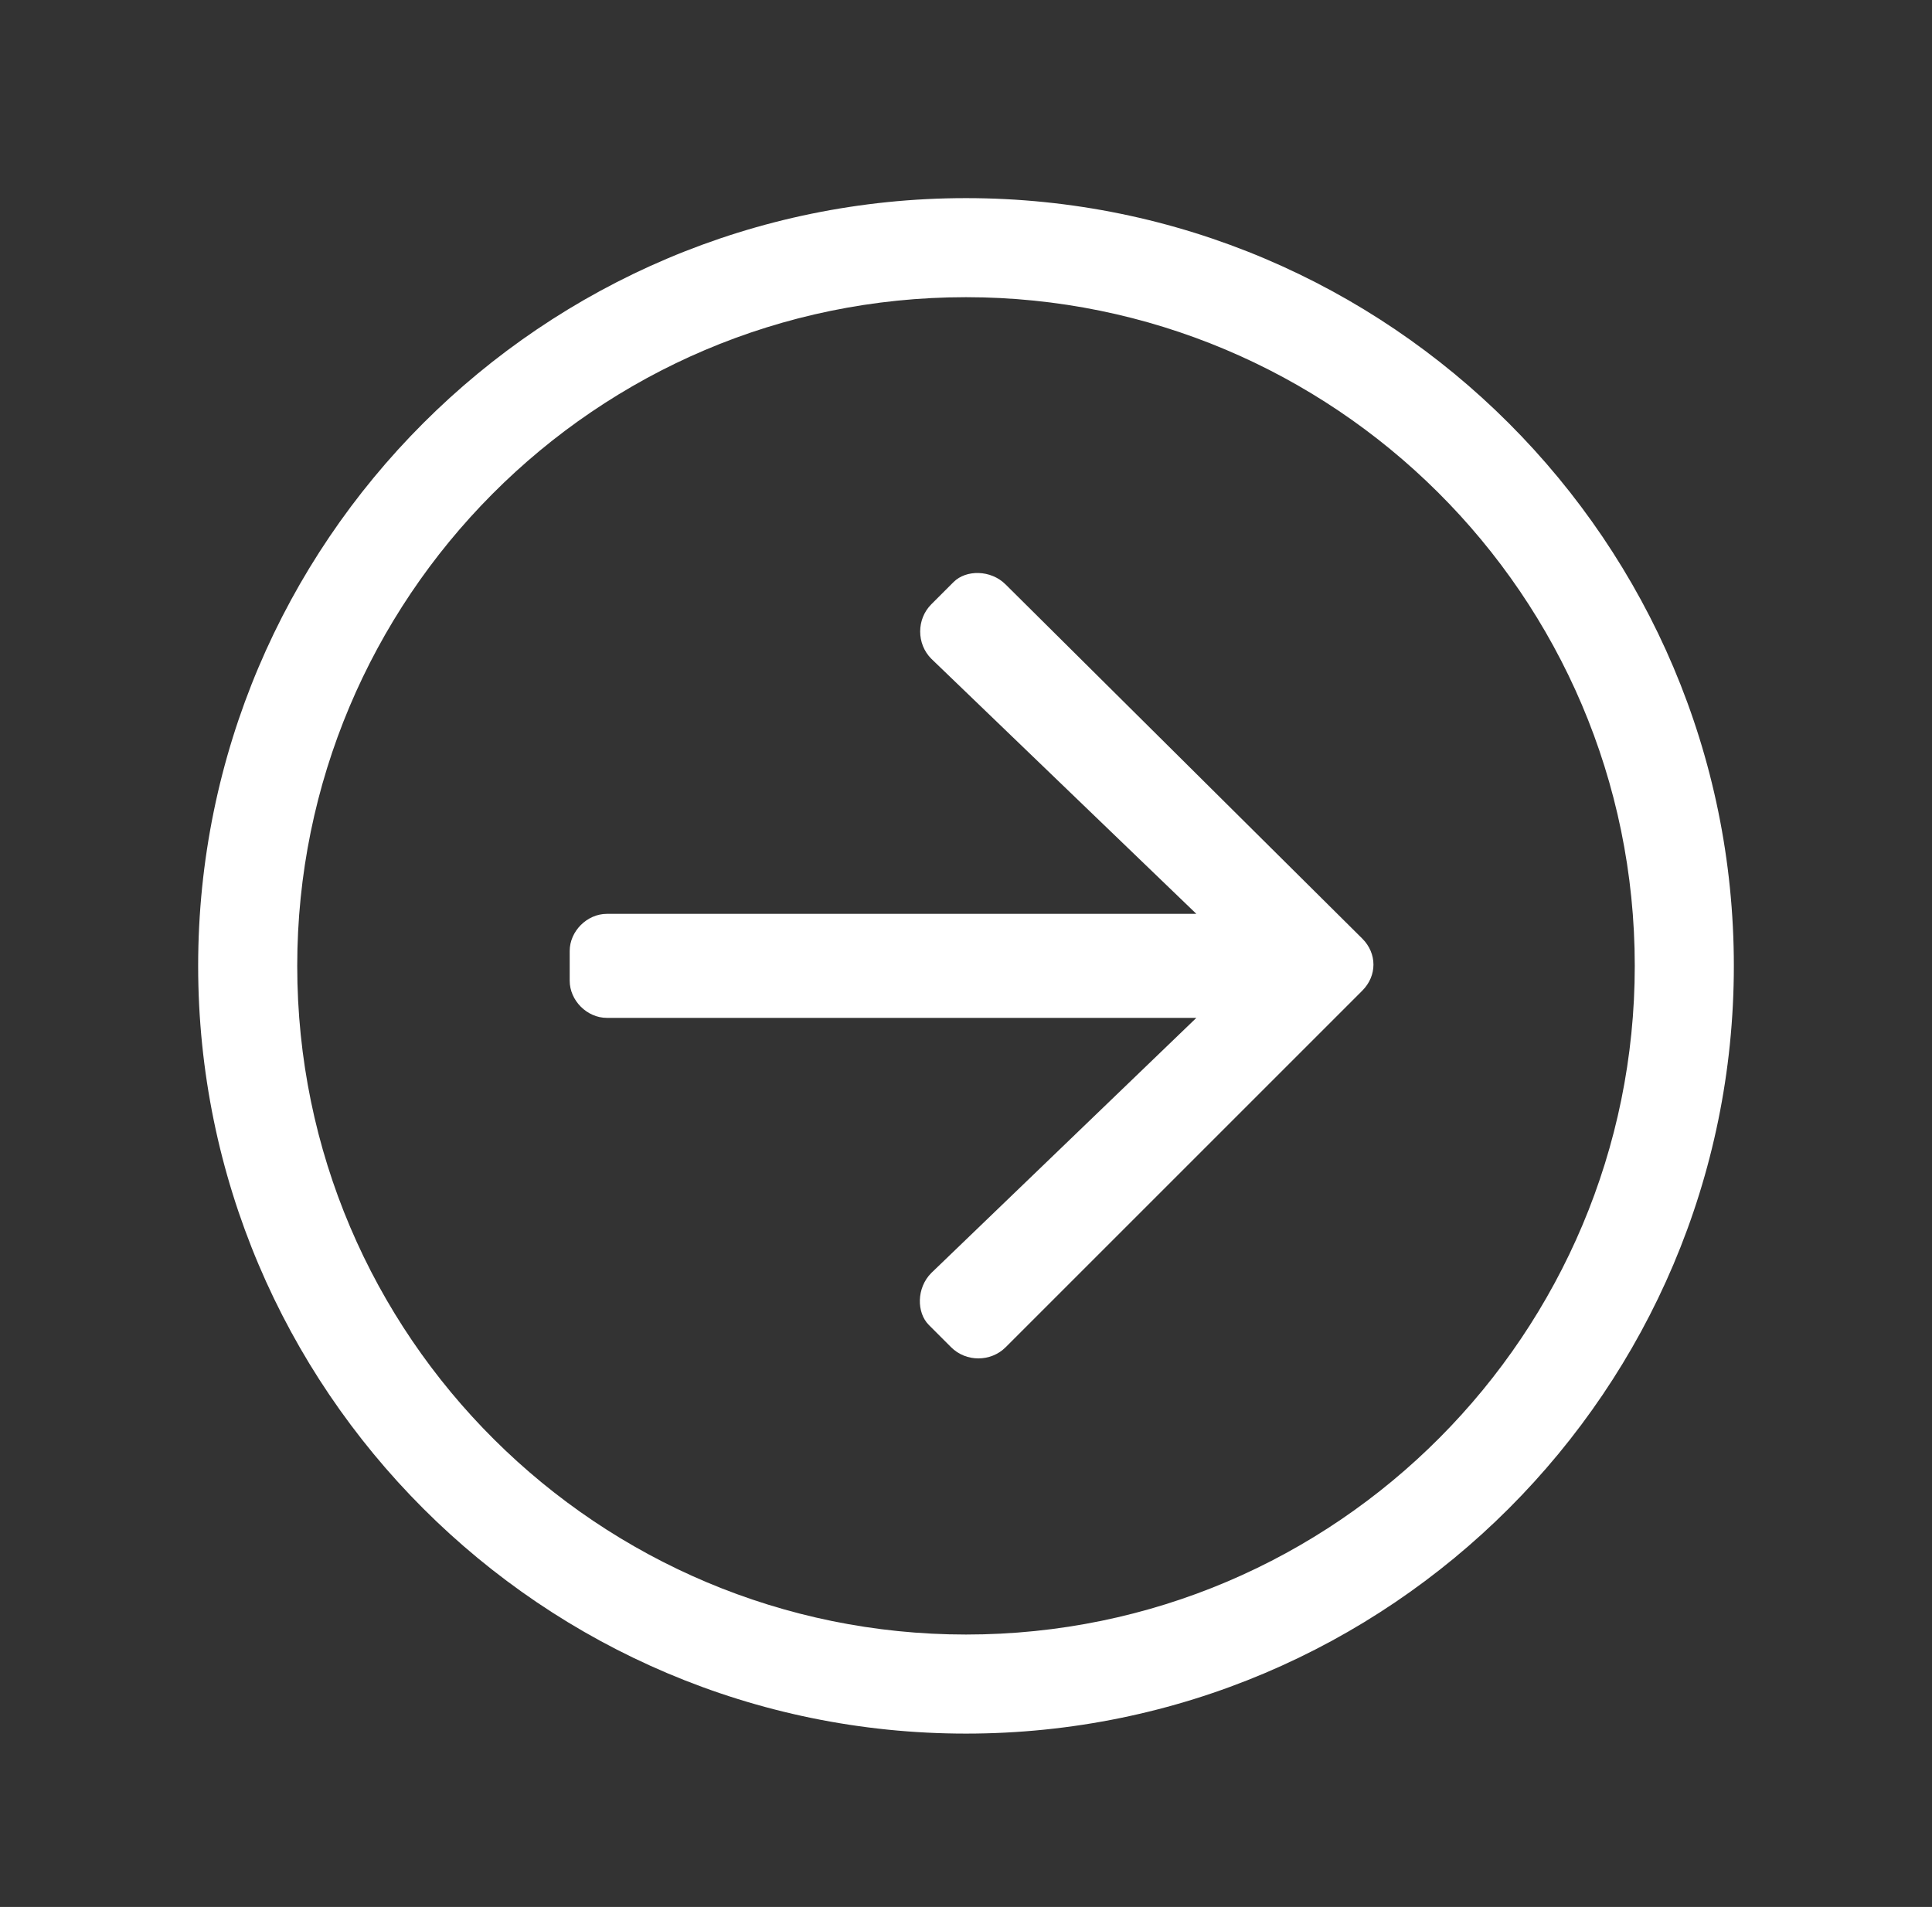 <?xml version="1.0" encoding="utf-8"?>
<!-- Generator: Adobe Illustrator 25.1.0, SVG Export Plug-In . SVG Version: 6.00 Build 0)  -->
<svg version="1.1" id="Calque_1" focusable="false" xmlns="http://www.w3.org/2000/svg" xmlns:xlink="http://www.w3.org/1999/xlink"
	 x="0px" y="0px" viewBox="0 0 78 77" style="enable-background:new 0 0 78 77;" xml:space="preserve">
<rect x="0" y="0" width="78" height="77" fill="#333333" stroke="none"/>
<style type="text/css">
	.st0{fill:#FFFFFF;}
</style>
<path class="st0" d="M8,39c0,17.1,13.9,31,31,31s31-13.9,31-31S56.1,8,39,8S8,21.9,8,39z M39,12c14.8,0,27,12,27,27
	c0,14.8-12,27-27,27c-14.8,0-27-12-27-27C12,24.2,24,12,39,12z M40.6,23.6L55,37.9c0.6,0.6,0.6,1.5,0,2.1L40.6,54.4
	C40,55,39,55,38.4,54.4l-0.9-0.9C37,53,37,52,37.6,51.4l10.7-10.3H24.5c-0.8,0-1.5-0.7-1.5-1.5v-1.2c0-0.8,0.7-1.5,1.5-1.5h23.8
	L37.6,26.6C37,26,37,25,37.6,24.4l0.9-0.9C39,23,40,23,40.6,23.6L40.6,23.6z"/>
</svg>
